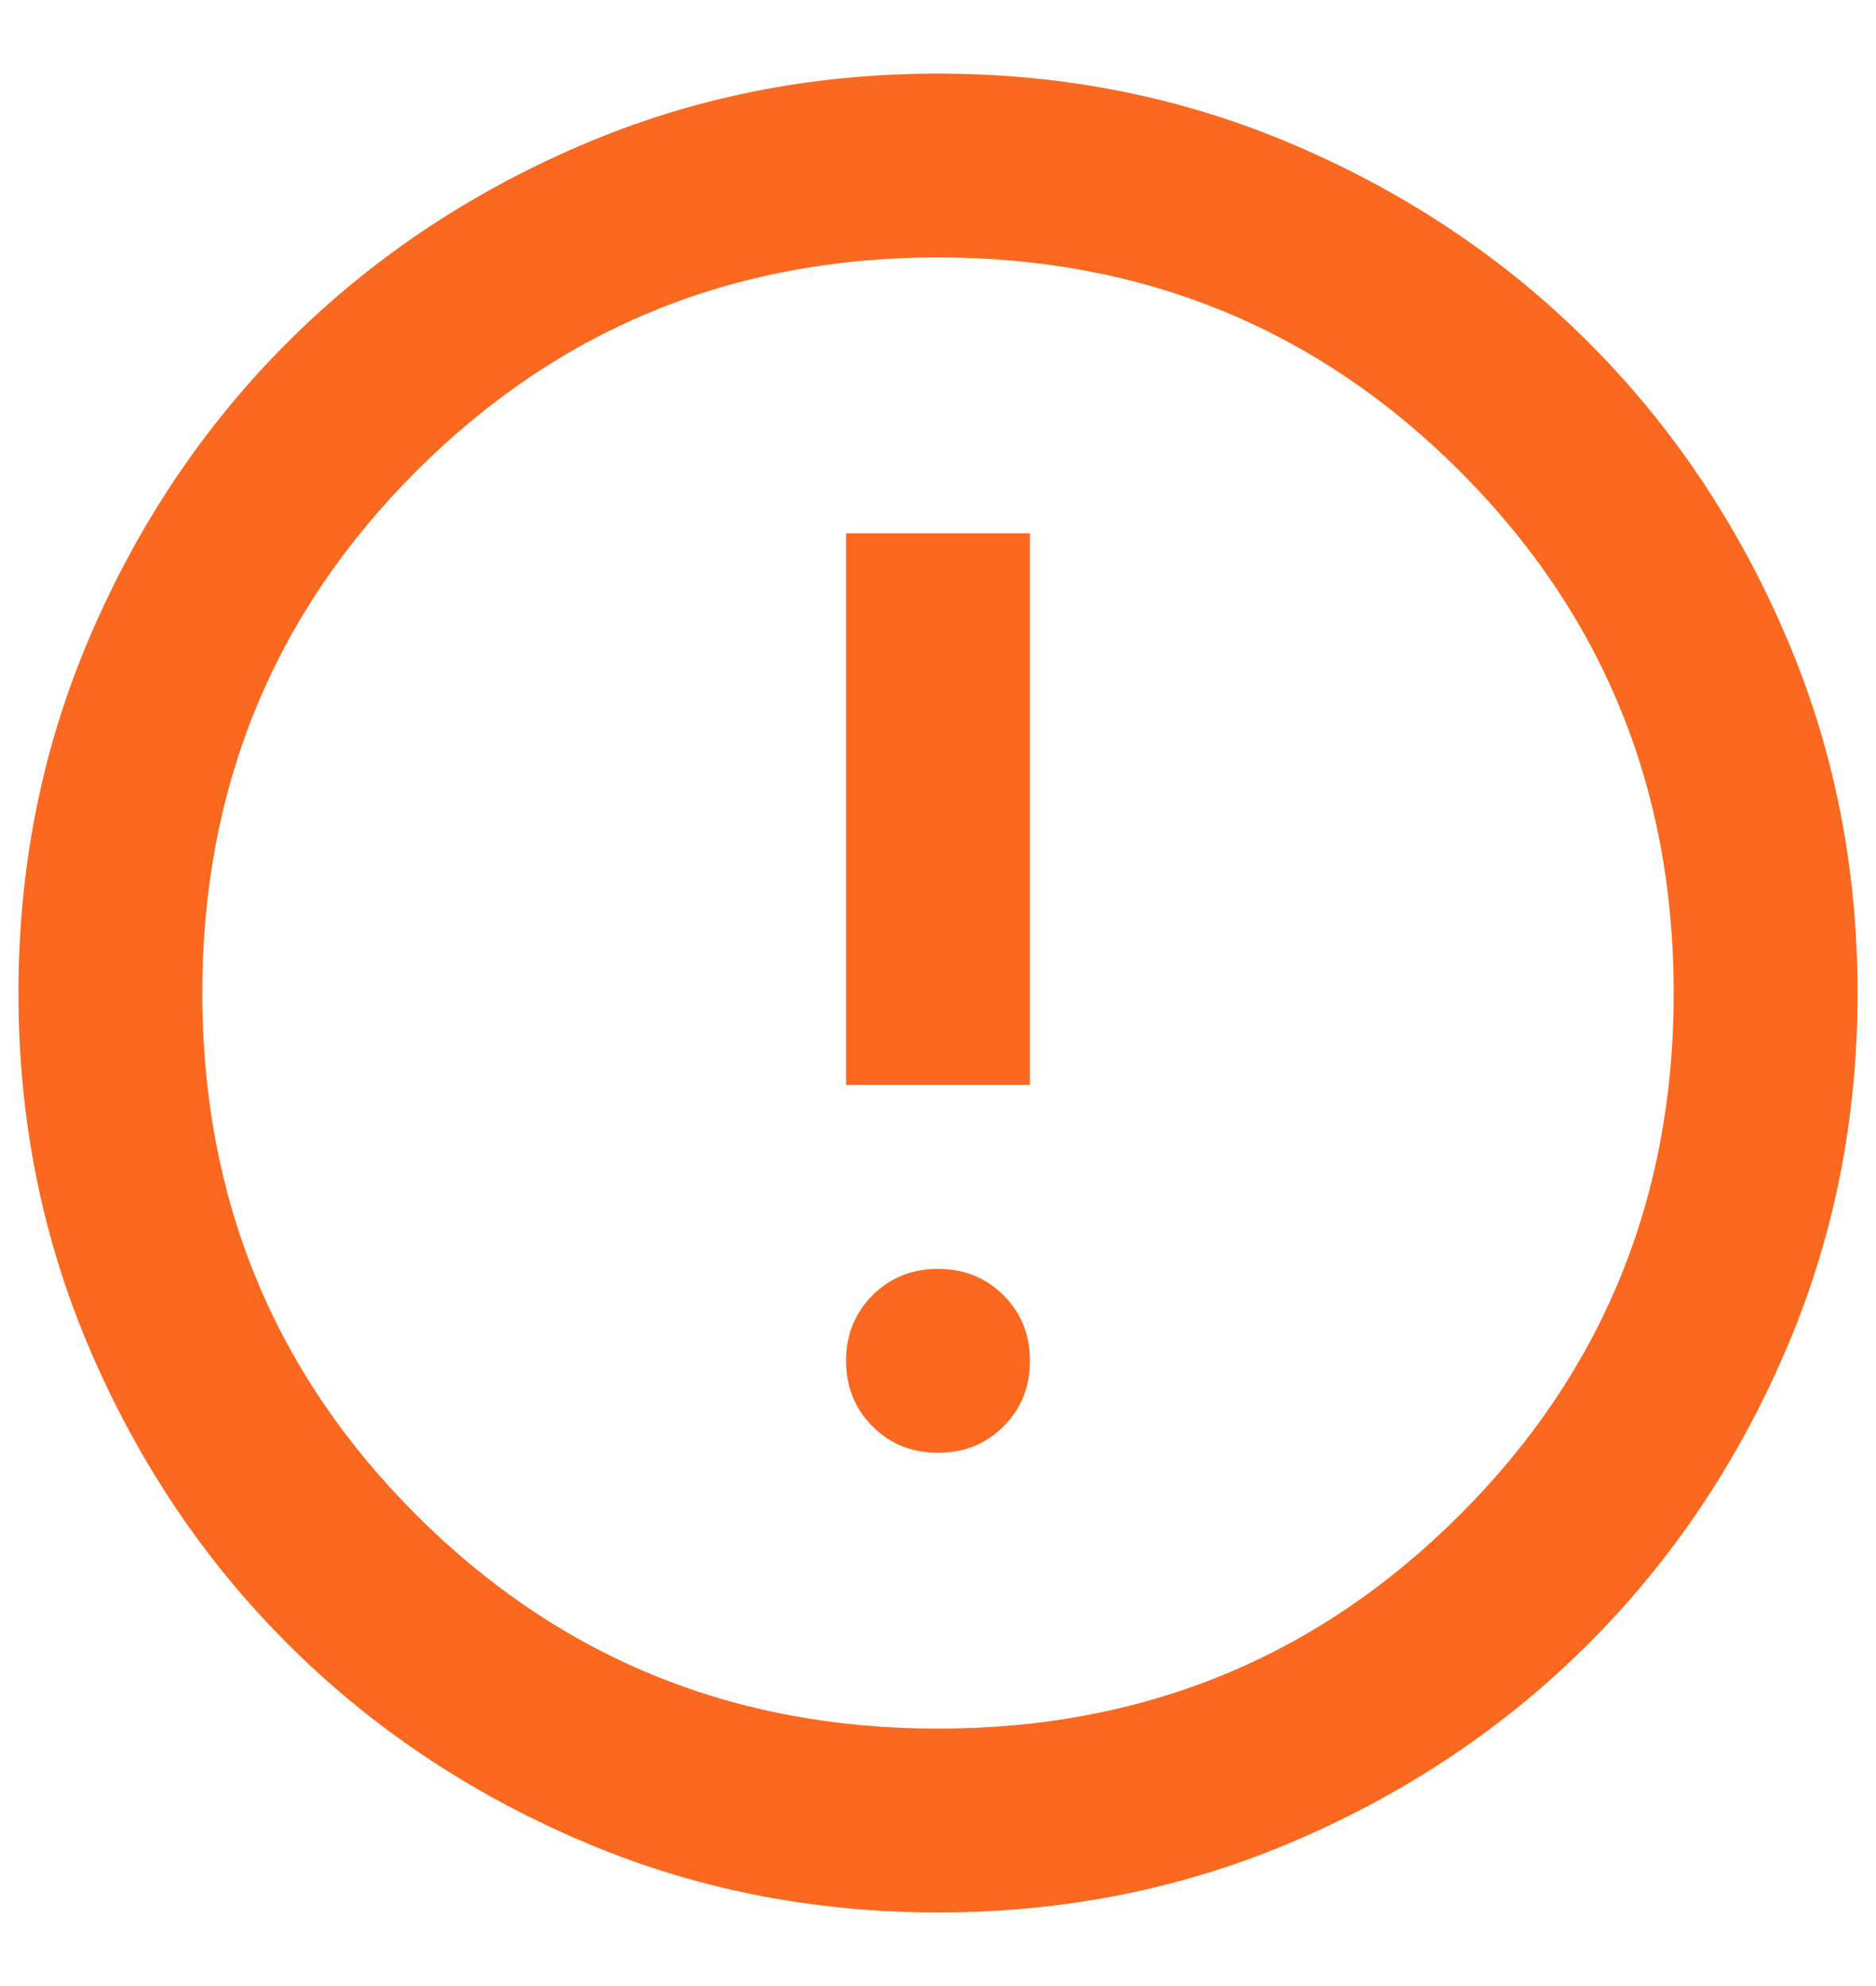 <svg width="17" height="18" viewBox="0 0 17 18" fill="none" xmlns="http://www.w3.org/2000/svg">
<path d="M8.5 13.167C8.736 13.167 8.934 13.087 9.094 12.927C9.254 12.767 9.333 12.569 9.333 12.333C9.333 12.097 9.254 11.899 9.094 11.74C8.934 11.58 8.736 11.5 8.5 11.5C8.264 11.5 8.066 11.58 7.906 11.74C7.747 11.899 7.667 12.097 7.667 12.333C7.667 12.569 7.747 12.767 7.906 12.927C8.066 13.087 8.264 13.167 8.5 13.167ZM7.667 9.833H9.333V4.833H7.667V9.833ZM8.5 17.333C7.347 17.333 6.264 17.115 5.25 16.677C4.236 16.24 3.354 15.646 2.604 14.896C1.854 14.146 1.26 13.264 0.823 12.25C0.385 11.236 0.167 10.153 0.167 9C0.167 7.847 0.385 6.764 0.823 5.75C1.26 4.736 1.854 3.854 2.604 3.104C3.354 2.354 4.236 1.76 5.25 1.323C6.264 0.885 7.347 0.667 8.5 0.667C9.653 0.667 10.736 0.885 11.75 1.323C12.764 1.76 13.646 2.354 14.396 3.104C15.146 3.854 15.74 4.736 16.177 5.75C16.615 6.764 16.833 7.847 16.833 9C16.833 10.153 16.615 11.236 16.177 12.25C15.74 13.264 15.146 14.146 14.396 14.896C13.646 15.646 12.764 16.24 11.75 16.677C10.736 17.115 9.653 17.333 8.5 17.333ZM8.5 15.667C10.361 15.667 11.938 15.021 13.229 13.729C14.521 12.438 15.167 10.861 15.167 9C15.167 7.139 14.521 5.563 13.229 4.271C11.938 2.979 10.361 2.333 8.5 2.333C6.639 2.333 5.063 2.979 3.771 4.271C2.479 5.563 1.833 7.139 1.833 9C1.833 10.861 2.479 12.438 3.771 13.729C5.063 15.021 6.639 15.667 8.5 15.667Z" fill="#FB6920"/>
</svg>
